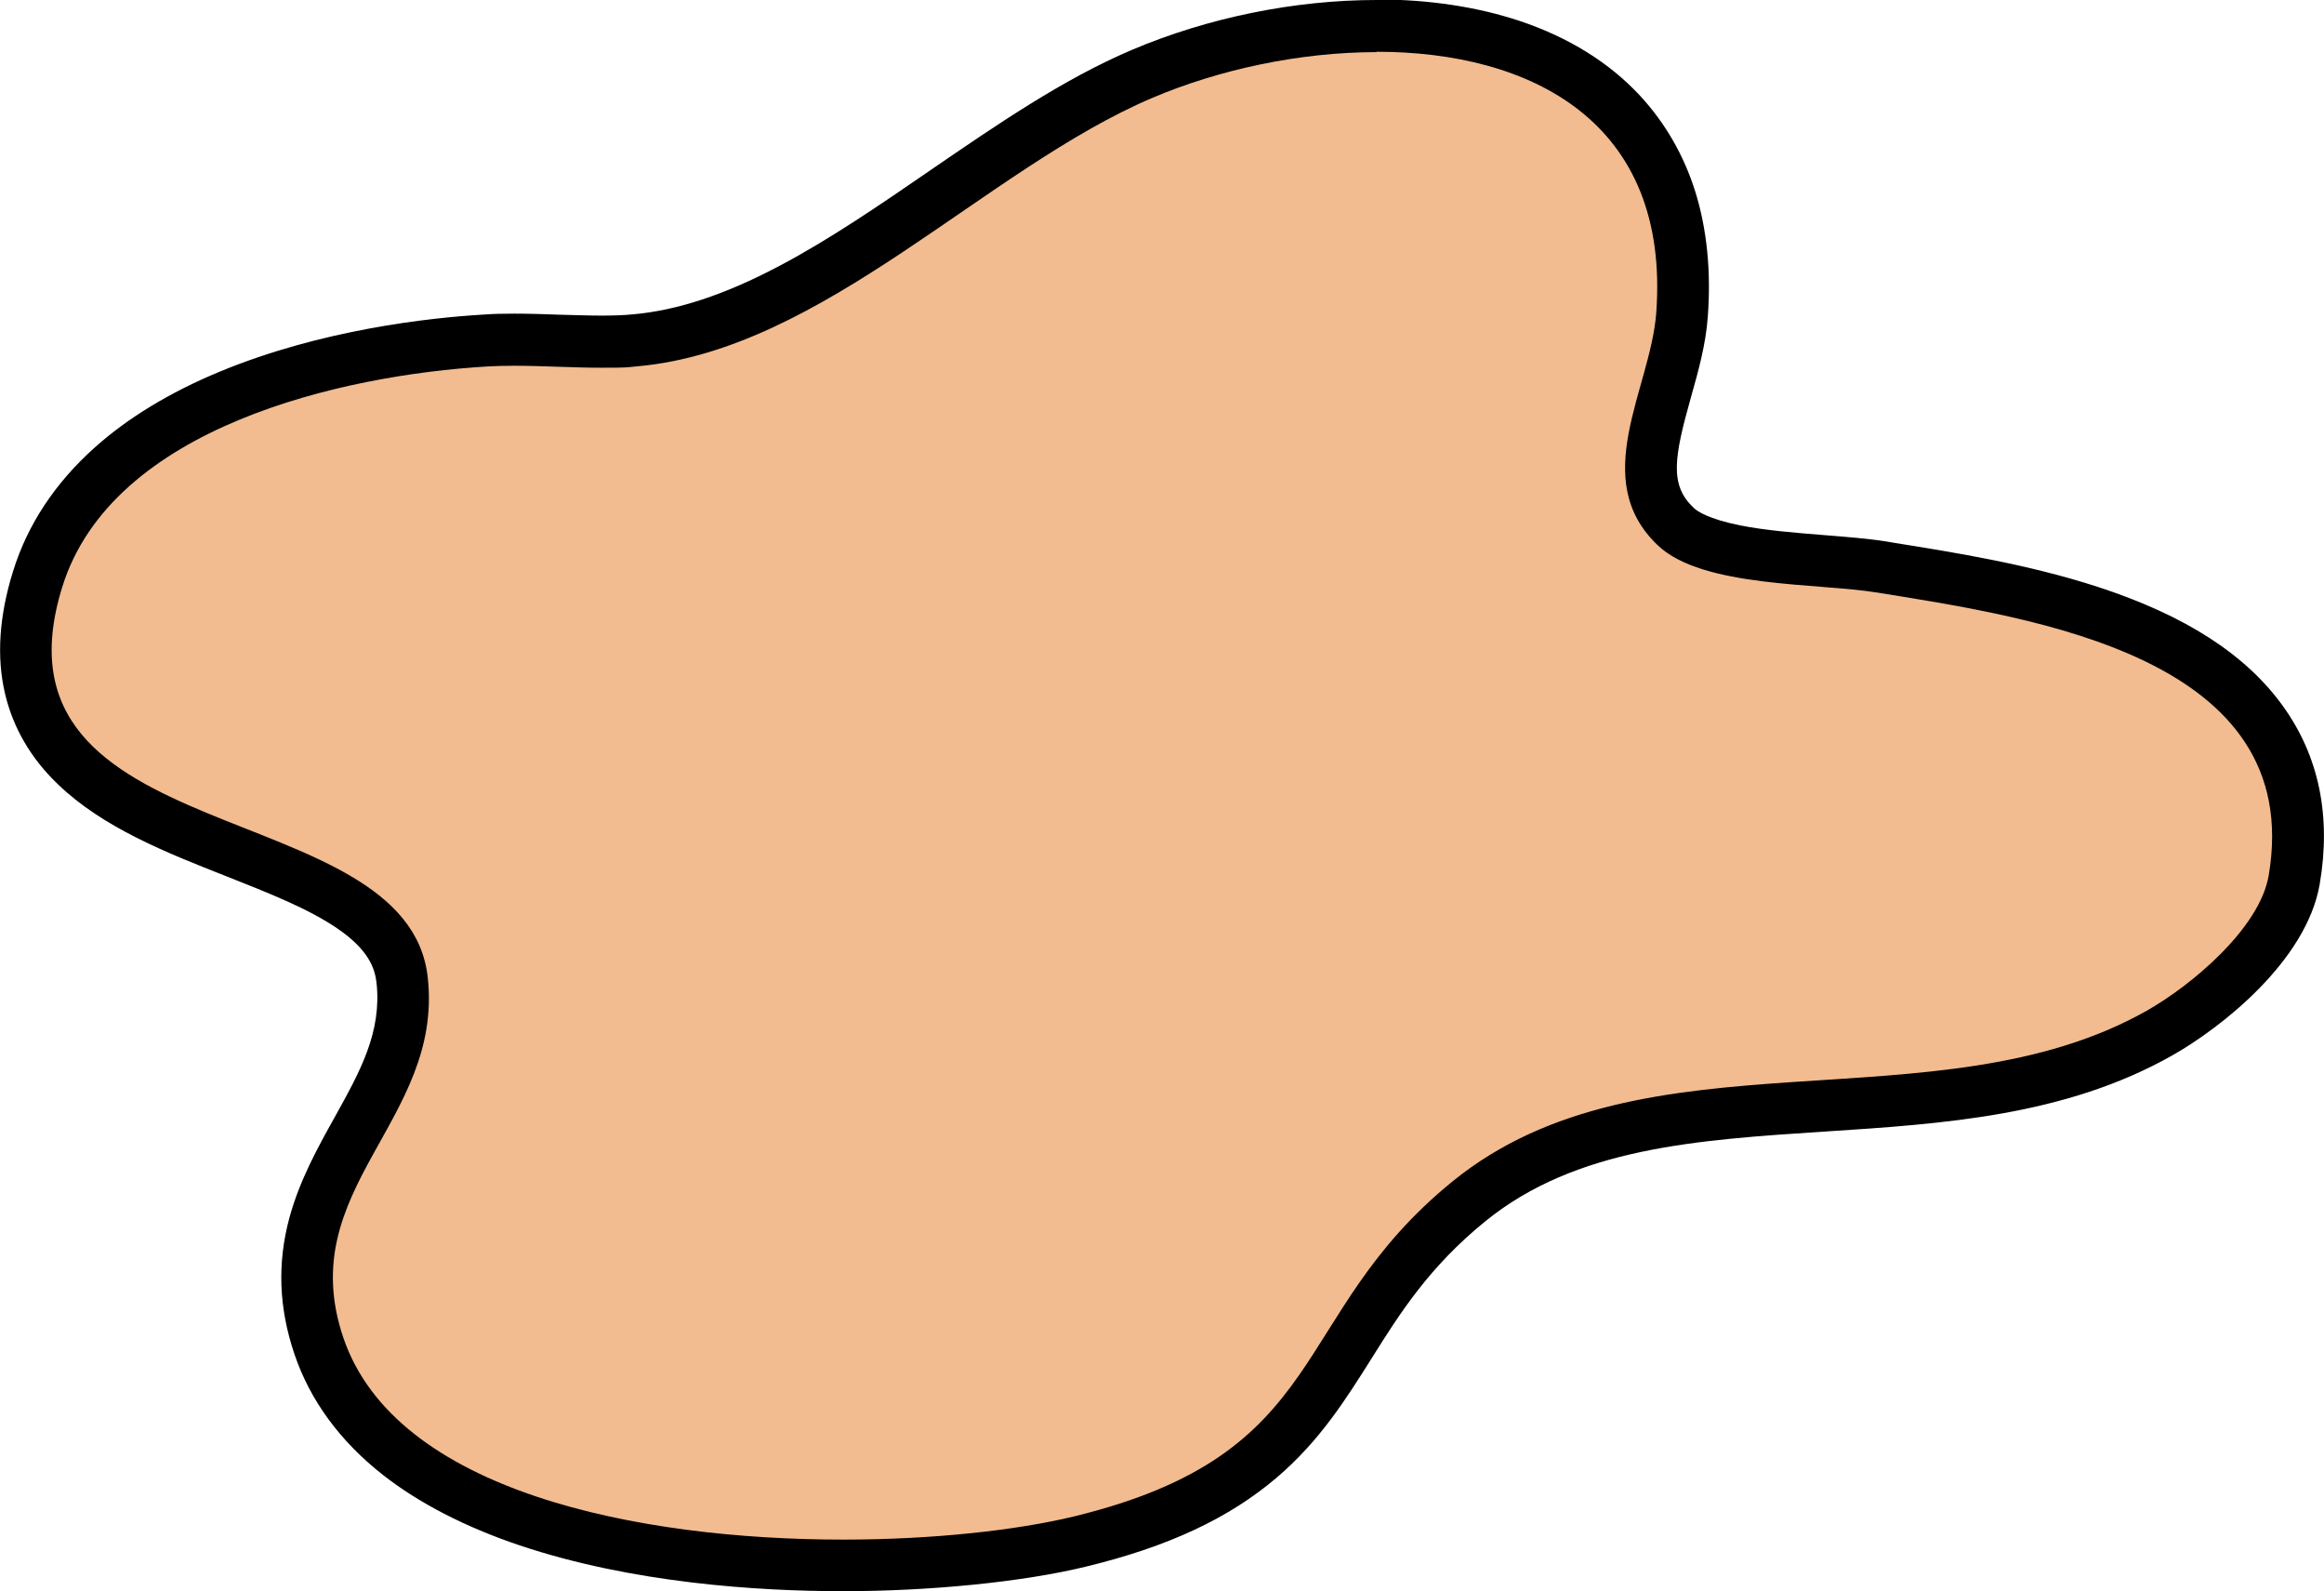 <?xml version="1.0" encoding="UTF-8"?>
<svg xmlns="http://www.w3.org/2000/svg" xmlns:i="http://ns.adobe.com/AdobeIllustrator/10.0/" id="Layer_1" version="1.1" viewBox="0 0 1302.3 891.4">
  <defs>
    <style>
      .st0 {
        fill: #f2bc90;
      }
    </style>
  </defs>
  <path class="st0" d="M472.5,876.9c-46.8,0-115.5-4.3-176.8-24.9-62.8-21.1-102.1-54.1-117-98-17.4-51.4,3.3-88.5,21.5-121.3,14.7-26.4,28.6-51.3,25.1-83.6-1.7-16-10.7-29-28.2-40.9-17.4-11.9-40.4-21-64.7-30.6-32.8-13-66.8-26.4-89.8-48.5-13.2-12.7-21.9-27.4-25.7-43.9-4.2-18.1-2.8-38,4.2-60.8,13.7-44.2,49.9-78.8,107.4-102.7,55-22.8,113.7-29.2,143.8-31,4.9-.3,10.1-.4,16-.4,8.3,0,16.7.3,24.9.6,7.9.3,16,.6,23.8.6,7.2,0,13.5-.2,19.1-.7,60.3-5.4,118-45,173.9-83.4,35.9-24.6,72.9-50.1,110.3-66,40.6-17.3,87.2-26.8,131.3-26.8s53.1,3.8,75.5,11.2c25.2,8.4,46,21.2,61.7,38.2,26,28,37.5,65.9,34,112.6-1,14-5.1,28.3-8.9,42.1-9.9,35.1-14.4,57.8,5.5,76.6,14.7,13.9,53.8,16.9,82.3,19.1,12.1.9,23.5,1.8,33,3.4l5.3.9c65.9,10.6,165.5,26.6,207.8,85.6,17.7,24.8,23.8,54.6,18,88.7-6.4,37.8-52.2,72.7-75.5,85.8-57.1,32.3-123.8,36.6-188.3,40.7-74.2,4.8-144.3,9.3-198.6,53.5-33.3,27.1-50.3,54.1-66.8,80.3-28.1,44.7-54.6,86.9-151.5,110.3-34.9,8.4-83.1,13.3-132.3,13.3h0Z"></path>
  <path d="M771.4,29c86.2,0,164.7,38.9,156.7,146.4-3.2,42.5-38.3,93.2,1.1,130.3,25.1,23.6,89.4,20.8,123,26.3,87.8,14.2,239.9,36.1,219.1,158.5-5.1,29.7-43.4,61.6-68.3,75.7-117.7,66.5-281.5,8.2-389,95.6-93.2,75.7-66.2,152.4-212.5,187.8-31.6,7.6-78.2,12.9-129,12.9-114.9,0-250.8-26.8-280.1-113.1-28.4-83.6,56.1-121.3,47.3-201.8-11.3-103.6-251.2-69.5-204.8-218.8,27.9-89.7,156.9-118.7,238.2-123.5,5-.3,10-.4,15.1-.4,16.1,0,32.6,1.1,48.7,1.1s13.7-.2,20.4-.8c104.2-9.3,195.1-110.7,288.5-150.4,37.2-15.8,82.4-25.6,125.6-25.6M771.4,0c-46,0-94.6,9.9-137,27.9-38.7,16.4-76.3,42.3-112.8,67.3-27.8,19.1-56.6,38.9-85.1,53.9-30.3,16-57,24.8-81.8,27-5.2.5-11,.7-17.8.7s-15.2-.3-23.3-.5c-8.3-.3-16.8-.6-25.4-.6-6.1,0-11.6.1-16.8.5-31,1.8-91.6,8.5-148.5,32.1-27.7,11.5-51.1,25.7-69.7,42.3-22.3,19.9-37.8,43.3-45.9,69.5-7.8,25-9.3,48-4.5,68.4,4.5,19.2,14.5,36.4,29.8,51,25.1,24.1,60.4,38.1,94.5,51.5,23.5,9.3,45.8,18.1,61.9,29.1,17.9,12.2,21.1,22.7,22,30.5,3,27.7-9.2,49.6-23.3,75-9.7,17.4-19.7,35.4-25.5,56.5-6.9,25.5-6,50.5,2.8,76.5,8.8,26,25.5,48.7,49.5,67.6,20.3,15.9,46.1,29.2,76.6,39.5,63.2,21.2,133.5,25.7,181.4,25.7s99.9-5,135.8-13.7c46.3-11.2,80.3-27.1,107.1-49.9,24.2-20.6,38.9-44.1,53.2-66.8,15.8-25.2,32.2-51.2,63.7-76.8,50.8-41.3,118.6-45.6,190.4-50.3,66.1-4.3,134.5-8.7,194.5-42.6,27.3-15.4,75.3-52.9,82.7-96,6.5-38.1-.4-71.6-20.5-99.6-20.9-29.1-54.9-51-104.1-67-38.8-12.6-80-19.2-113.2-24.5l-5.3-.9c-10.1-1.6-21.8-2.5-34.2-3.5-16.2-1.3-33-2.6-47.6-5.5-17.8-3.6-24.1-8-25.9-9.8-13.6-12.8-11.1-28-1.5-62.1,4.1-14.5,8.3-29.5,9.4-45,1.9-25.5-.5-49.1-7-70-6.4-20.4-16.8-38.4-30.8-53.6-17.4-18.8-40.2-32.9-67.7-42.1-23.9-7.9-50.8-12-80.1-12h0Z"></path>
</svg>

